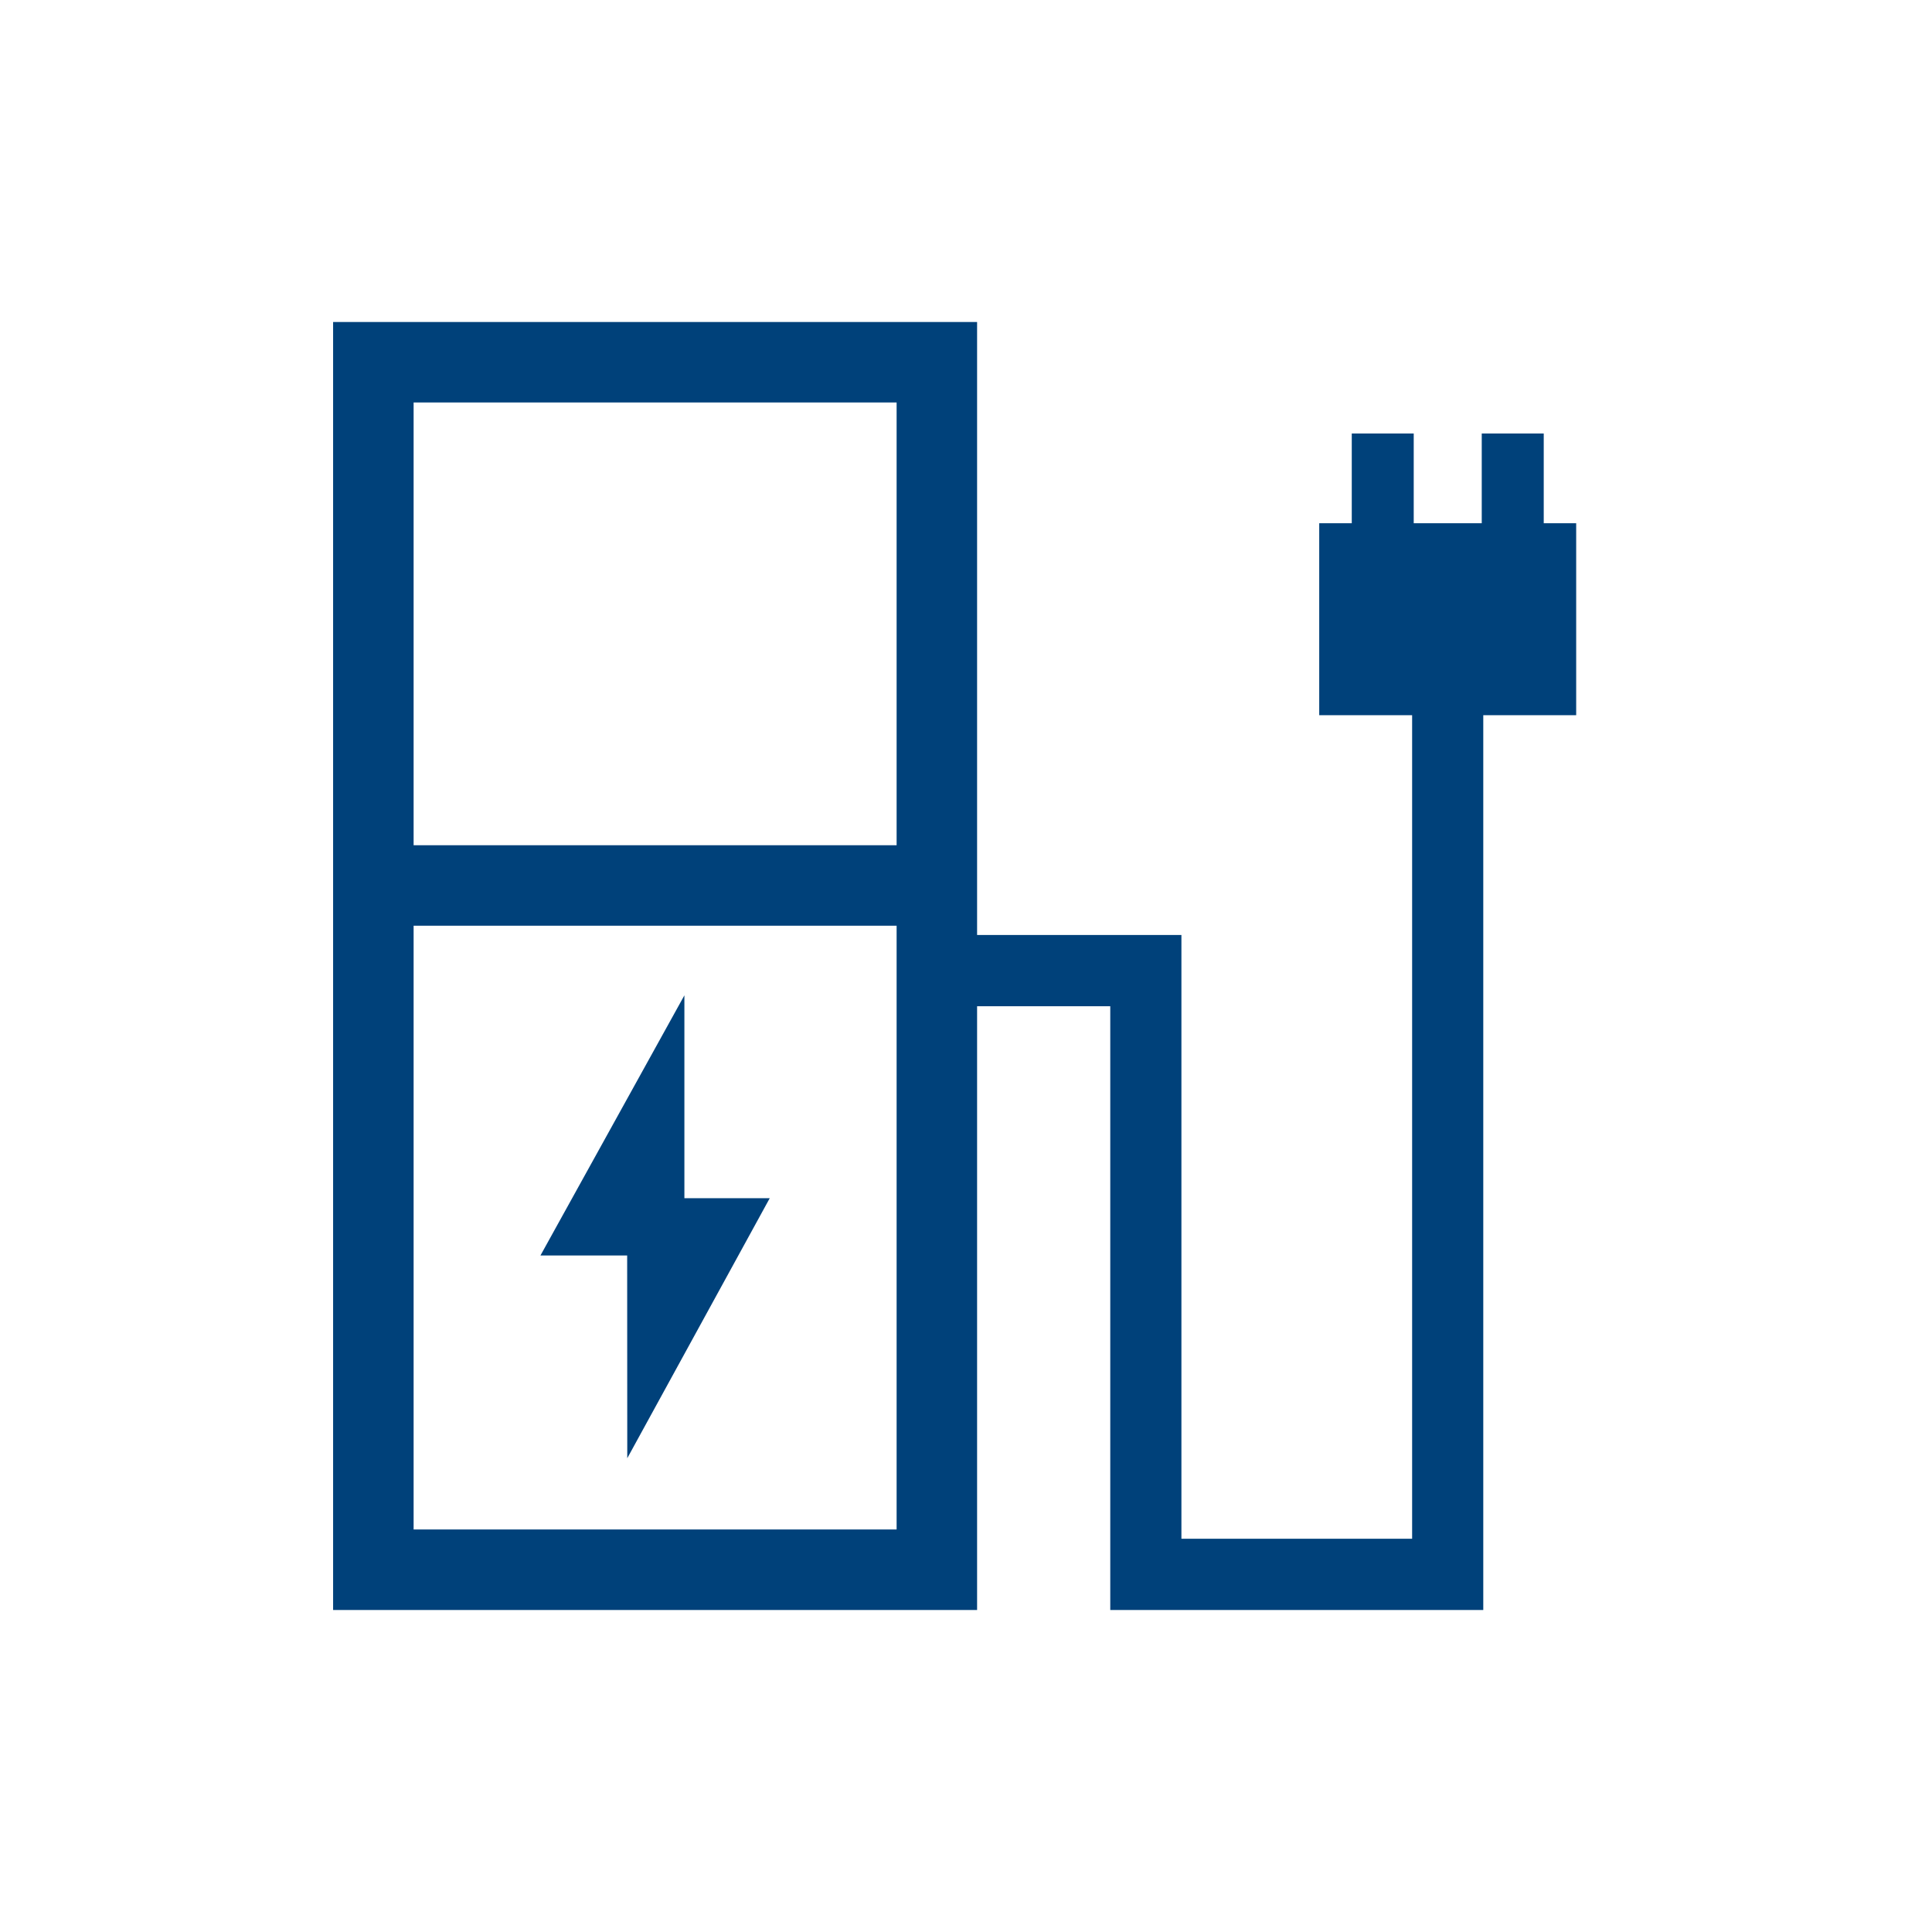 <svg width="58" height="58" viewBox="0 0 58 58" fill="none" xmlns="http://www.w3.org/2000/svg">
<path d="M12.417 25.374H26.917V12.083H12.417V25.374ZM12.417 45.916H26.917V27.791H12.417V45.916ZM10 48.333V9.666H29.333V28.069H35.467V46.194H42.393V21.471H39.604V15.708H40.581V13.013H42.441V15.708H44.483V13.013H46.344V15.708H47.318V21.471H44.529V48.333H33.331V30.208H29.333V48.333H10ZM18.831 43.777L23.108 35.971H20.546V29.881L16.225 37.69H18.828L18.831 43.777Z" fill="#00417A"/>
</svg>
